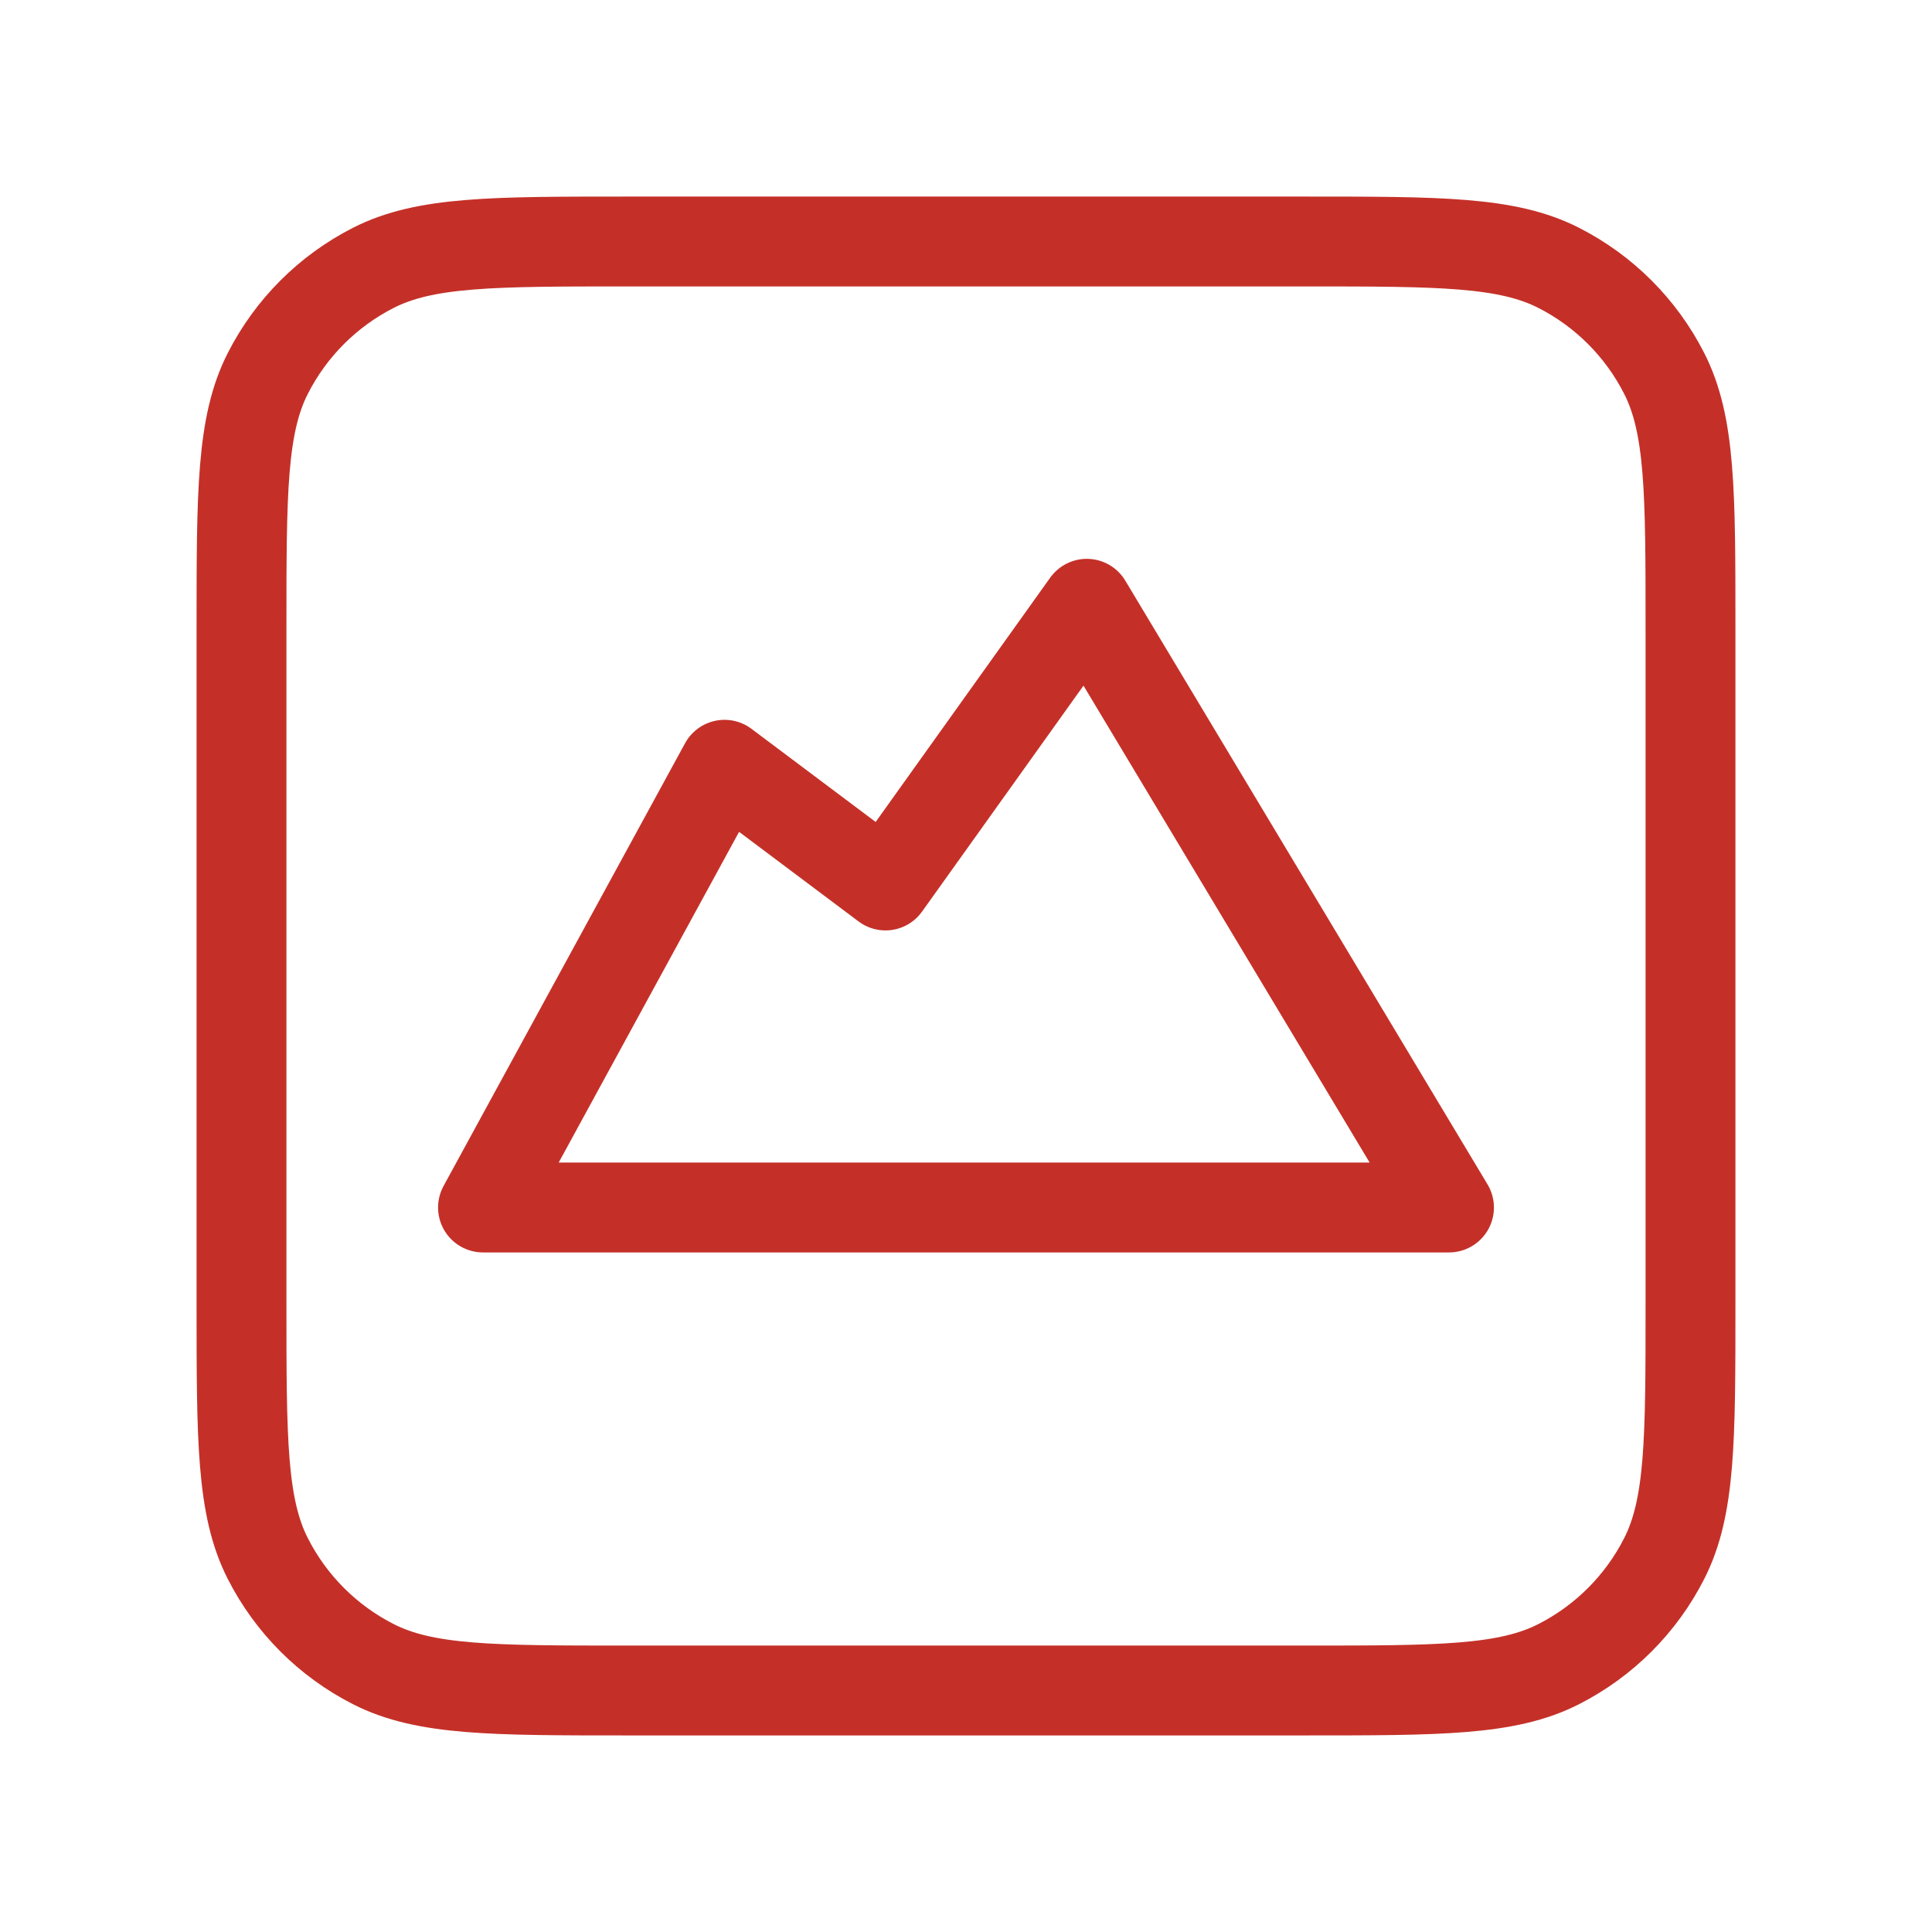 <svg width="43" height="43" viewBox="0 0 43 43" fill="none" xmlns="http://www.w3.org/2000/svg">
    <path d="M5.375 13.975C5.375 10.965 5.375 9.46 5.961 8.31C6.476 7.298 7.298 6.476 8.31 5.961C9.46 5.375 10.965 5.375 13.975 5.375H29.025C32.035 5.375 33.54 5.375 34.69 5.961C35.702 6.476 36.524 7.298 37.039 8.31C37.625 9.46 37.625 10.965 37.625 13.975V29.025C37.625 32.035 37.625 33.54 37.039 34.69C36.524 35.702 35.702 36.524 34.69 37.039C33.54 37.625 32.035 37.625 29.025 37.625H13.975C10.965 37.625 9.46 37.625 8.31 37.039C7.298 36.524 6.476 35.702 5.961 34.69C5.375 33.54 5.375 32.035 5.375 29.025V13.975Z" stroke="#C43028" stroke-width="2" stroke-linecap="round" stroke-linejoin="round"/>
    <path d="M16.125 17.021L10.75 26.875H32.25L24.188 13.438L19.708 19.708L16.125 17.021Z" stroke="#C43028" stroke-width="2" stroke-linecap="round" stroke-linejoin="round"/>
    </svg>
    